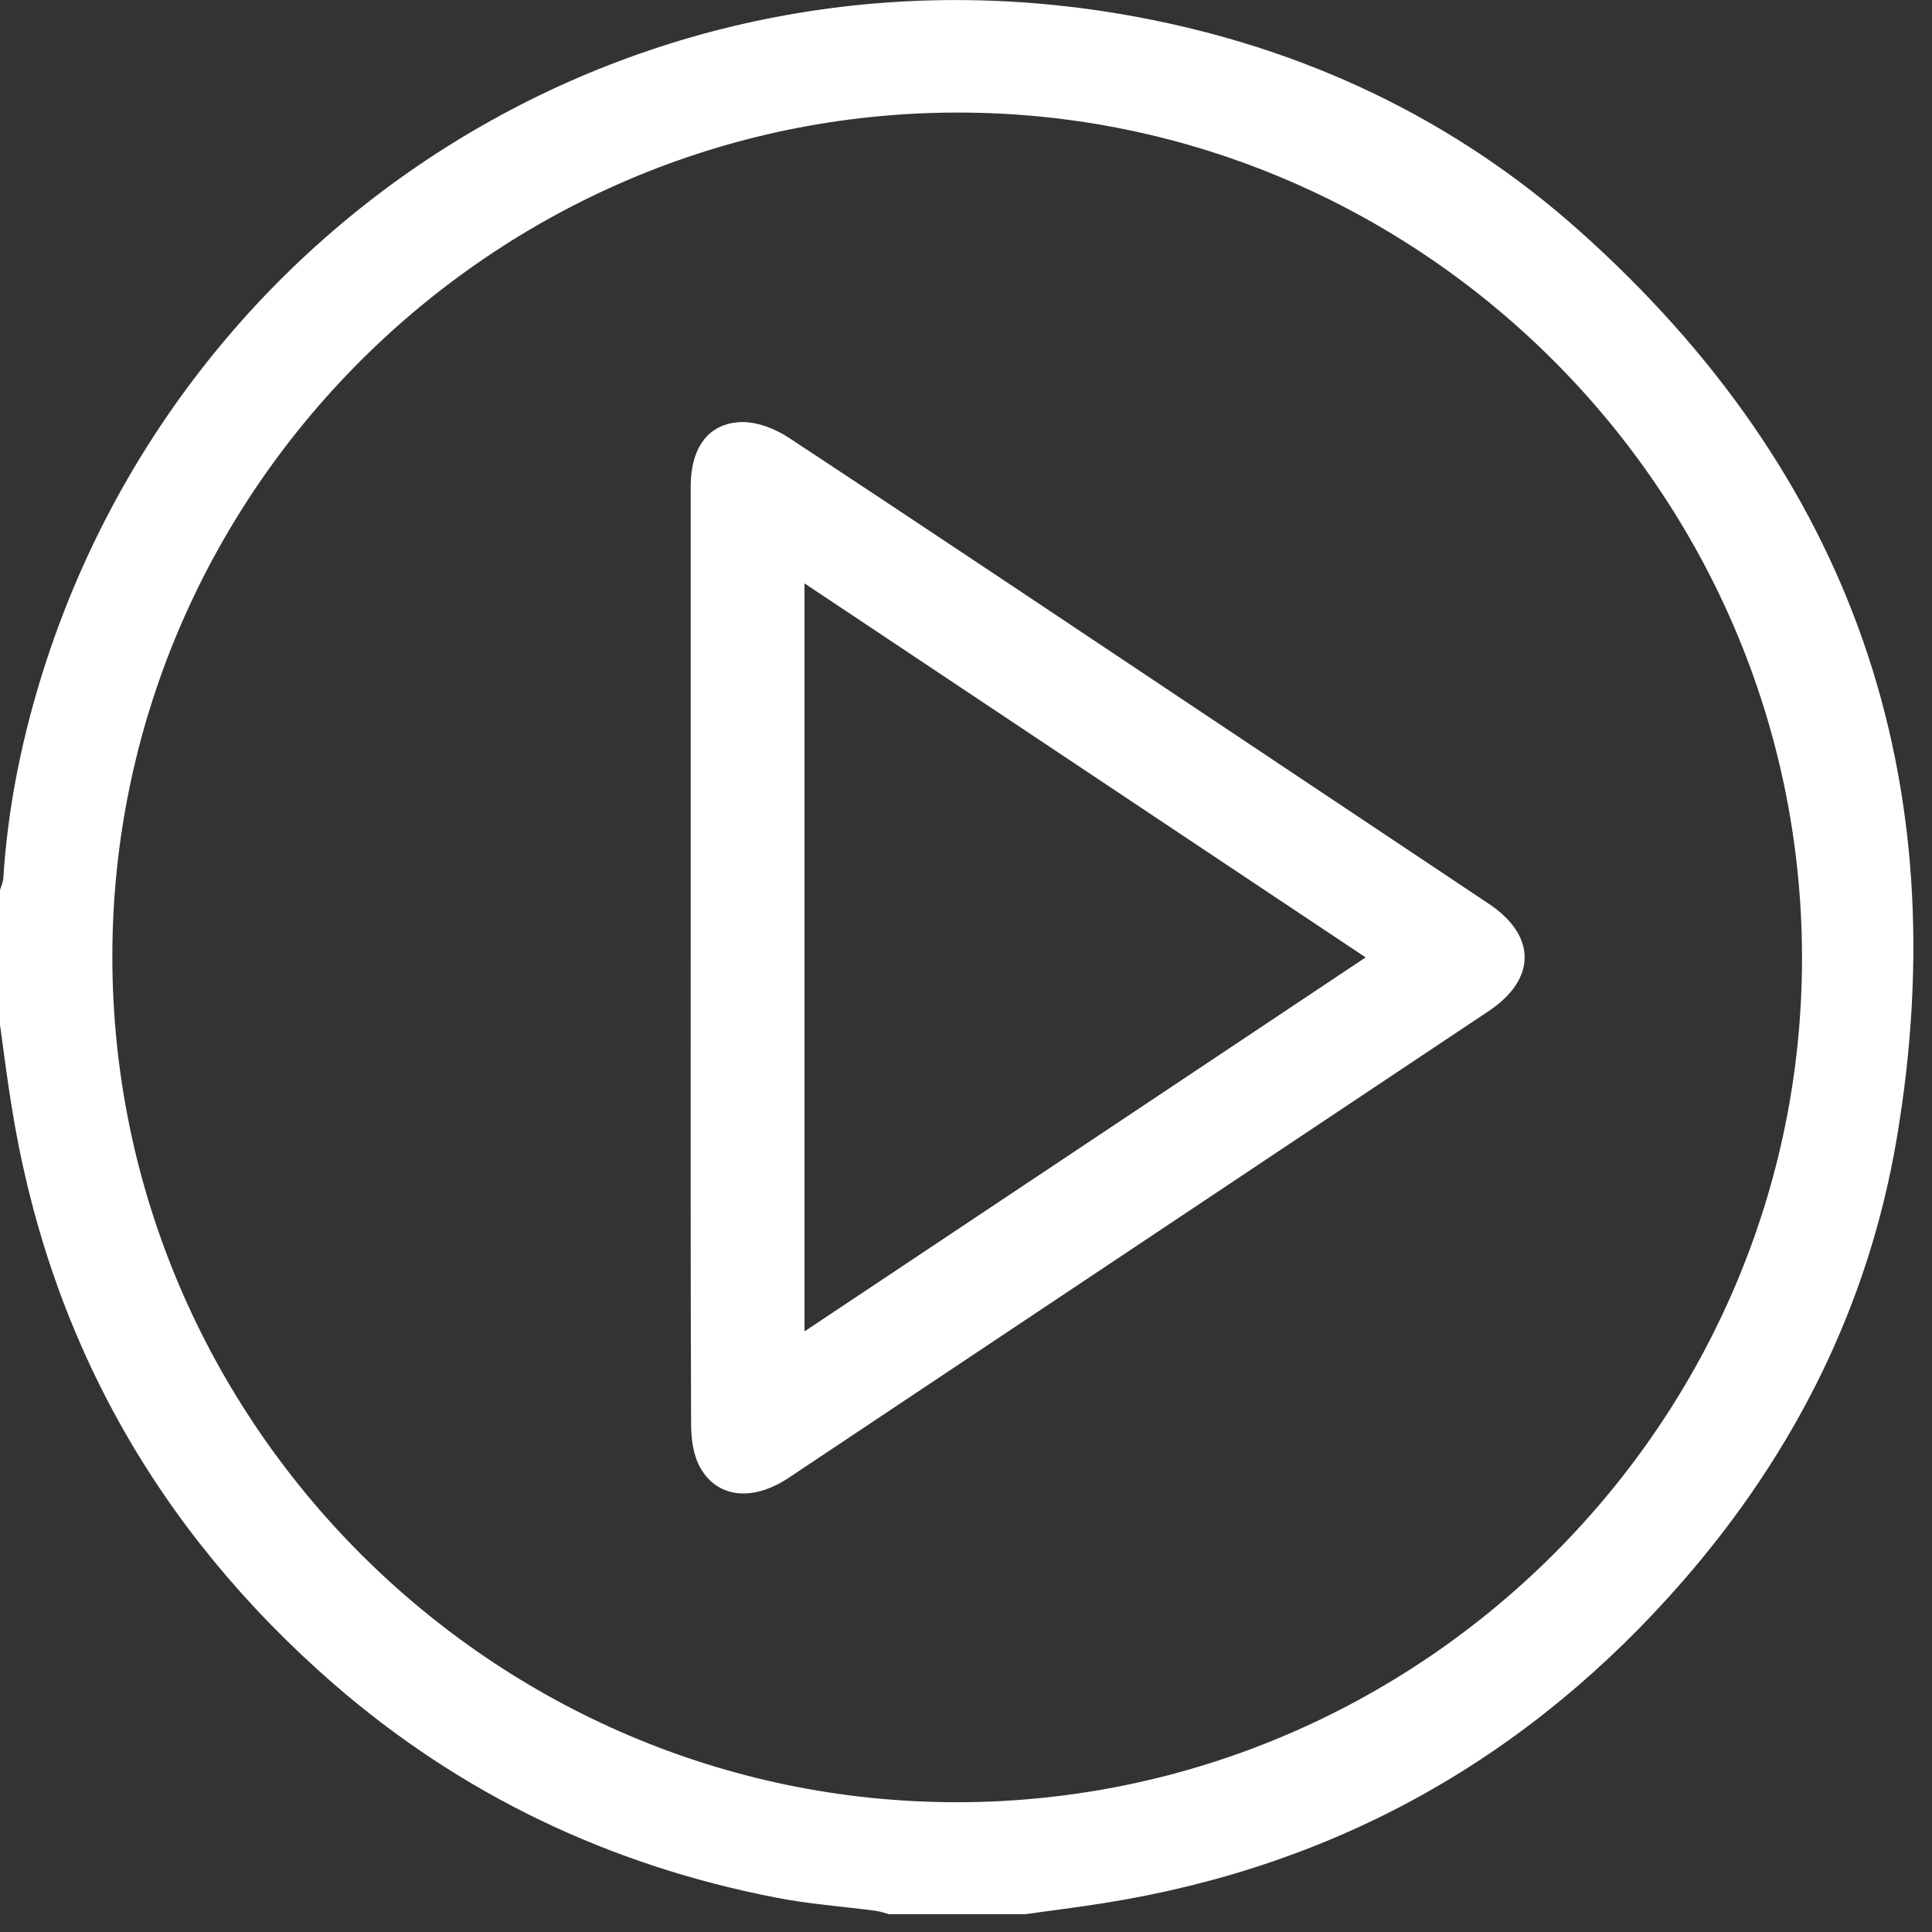 <?xml version="1.0" encoding="UTF-8"?> <svg xmlns="http://www.w3.org/2000/svg" width="92" height="92" viewBox="0 0 92 92" fill="none"><rect x="0" y="0" width="92" height="92" fill="#333333" stroke="none"/> <g clip-path="url(#clip0_62_315)"> <path d="M0 48.79V42.38C0.06 42.19 0.15 42 0.16 41.8C0.36 38.62 0.97 35.52 1.89 32.48C8.52 10.56 30.49 -3.61 54.16 0.81C62.1 2.29 69.22 5.64 75.24 11.02C88.21 22.61 93.21 37.11 90.32 54.22C88.98 62.15 85.46 69.16 80.18 75.24C72.83 83.7 63.63 88.88 52.53 90.63C51.28 90.83 50.03 90.98 48.77 91.16H42.36C42.14 91.1 41.92 91.02 41.69 90.99C40.11 90.78 38.51 90.67 36.94 90.36C29.02 88.82 21.96 85.46 15.87 80.17C7.44 72.82 2.27 63.62 0.53 52.54C0.33 51.29 0.17 50.04 0 48.79ZM85.81 45.57C85.78 23.44 67.66 5.33 45.56 5.36C23.42 5.39 5.32 23.51 5.35 45.61C5.38 67.74 23.5 85.84 45.6 85.82C67.74 85.79 85.84 67.67 85.81 45.57V45.57Z" fill="white"></path> <path d="M32.89 45.5C32.89 38.06 32.89 30.62 32.89 23.17C32.89 21.34 33.71 20.17 35.26 20.1C36.01 20.07 36.89 20.4 37.54 20.83C44.74 25.57 51.9 30.37 59.07 35.15C63.01 37.78 66.96 40.41 70.9 43.04C73.17 44.56 73.17 46.62 70.9 48.14C59.79 55.55 48.67 62.96 37.56 70.37C35.85 71.51 34.15 71.35 33.33 69.86C33.01 69.28 32.91 68.51 32.91 67.82C32.88 60.38 32.89 52.94 32.89 45.49V45.5ZM38.31 63.4C47.24 57.45 56.08 51.56 65.03 45.59C56.08 39.62 47.24 33.74 38.31 27.78V63.39V63.4Z" fill="white"></path> </g> <defs> <clipPath id="clip0_62_315"> <rect width="91.12" height="91.15" fill="white"></rect> </clipPath> </defs> </svg> 